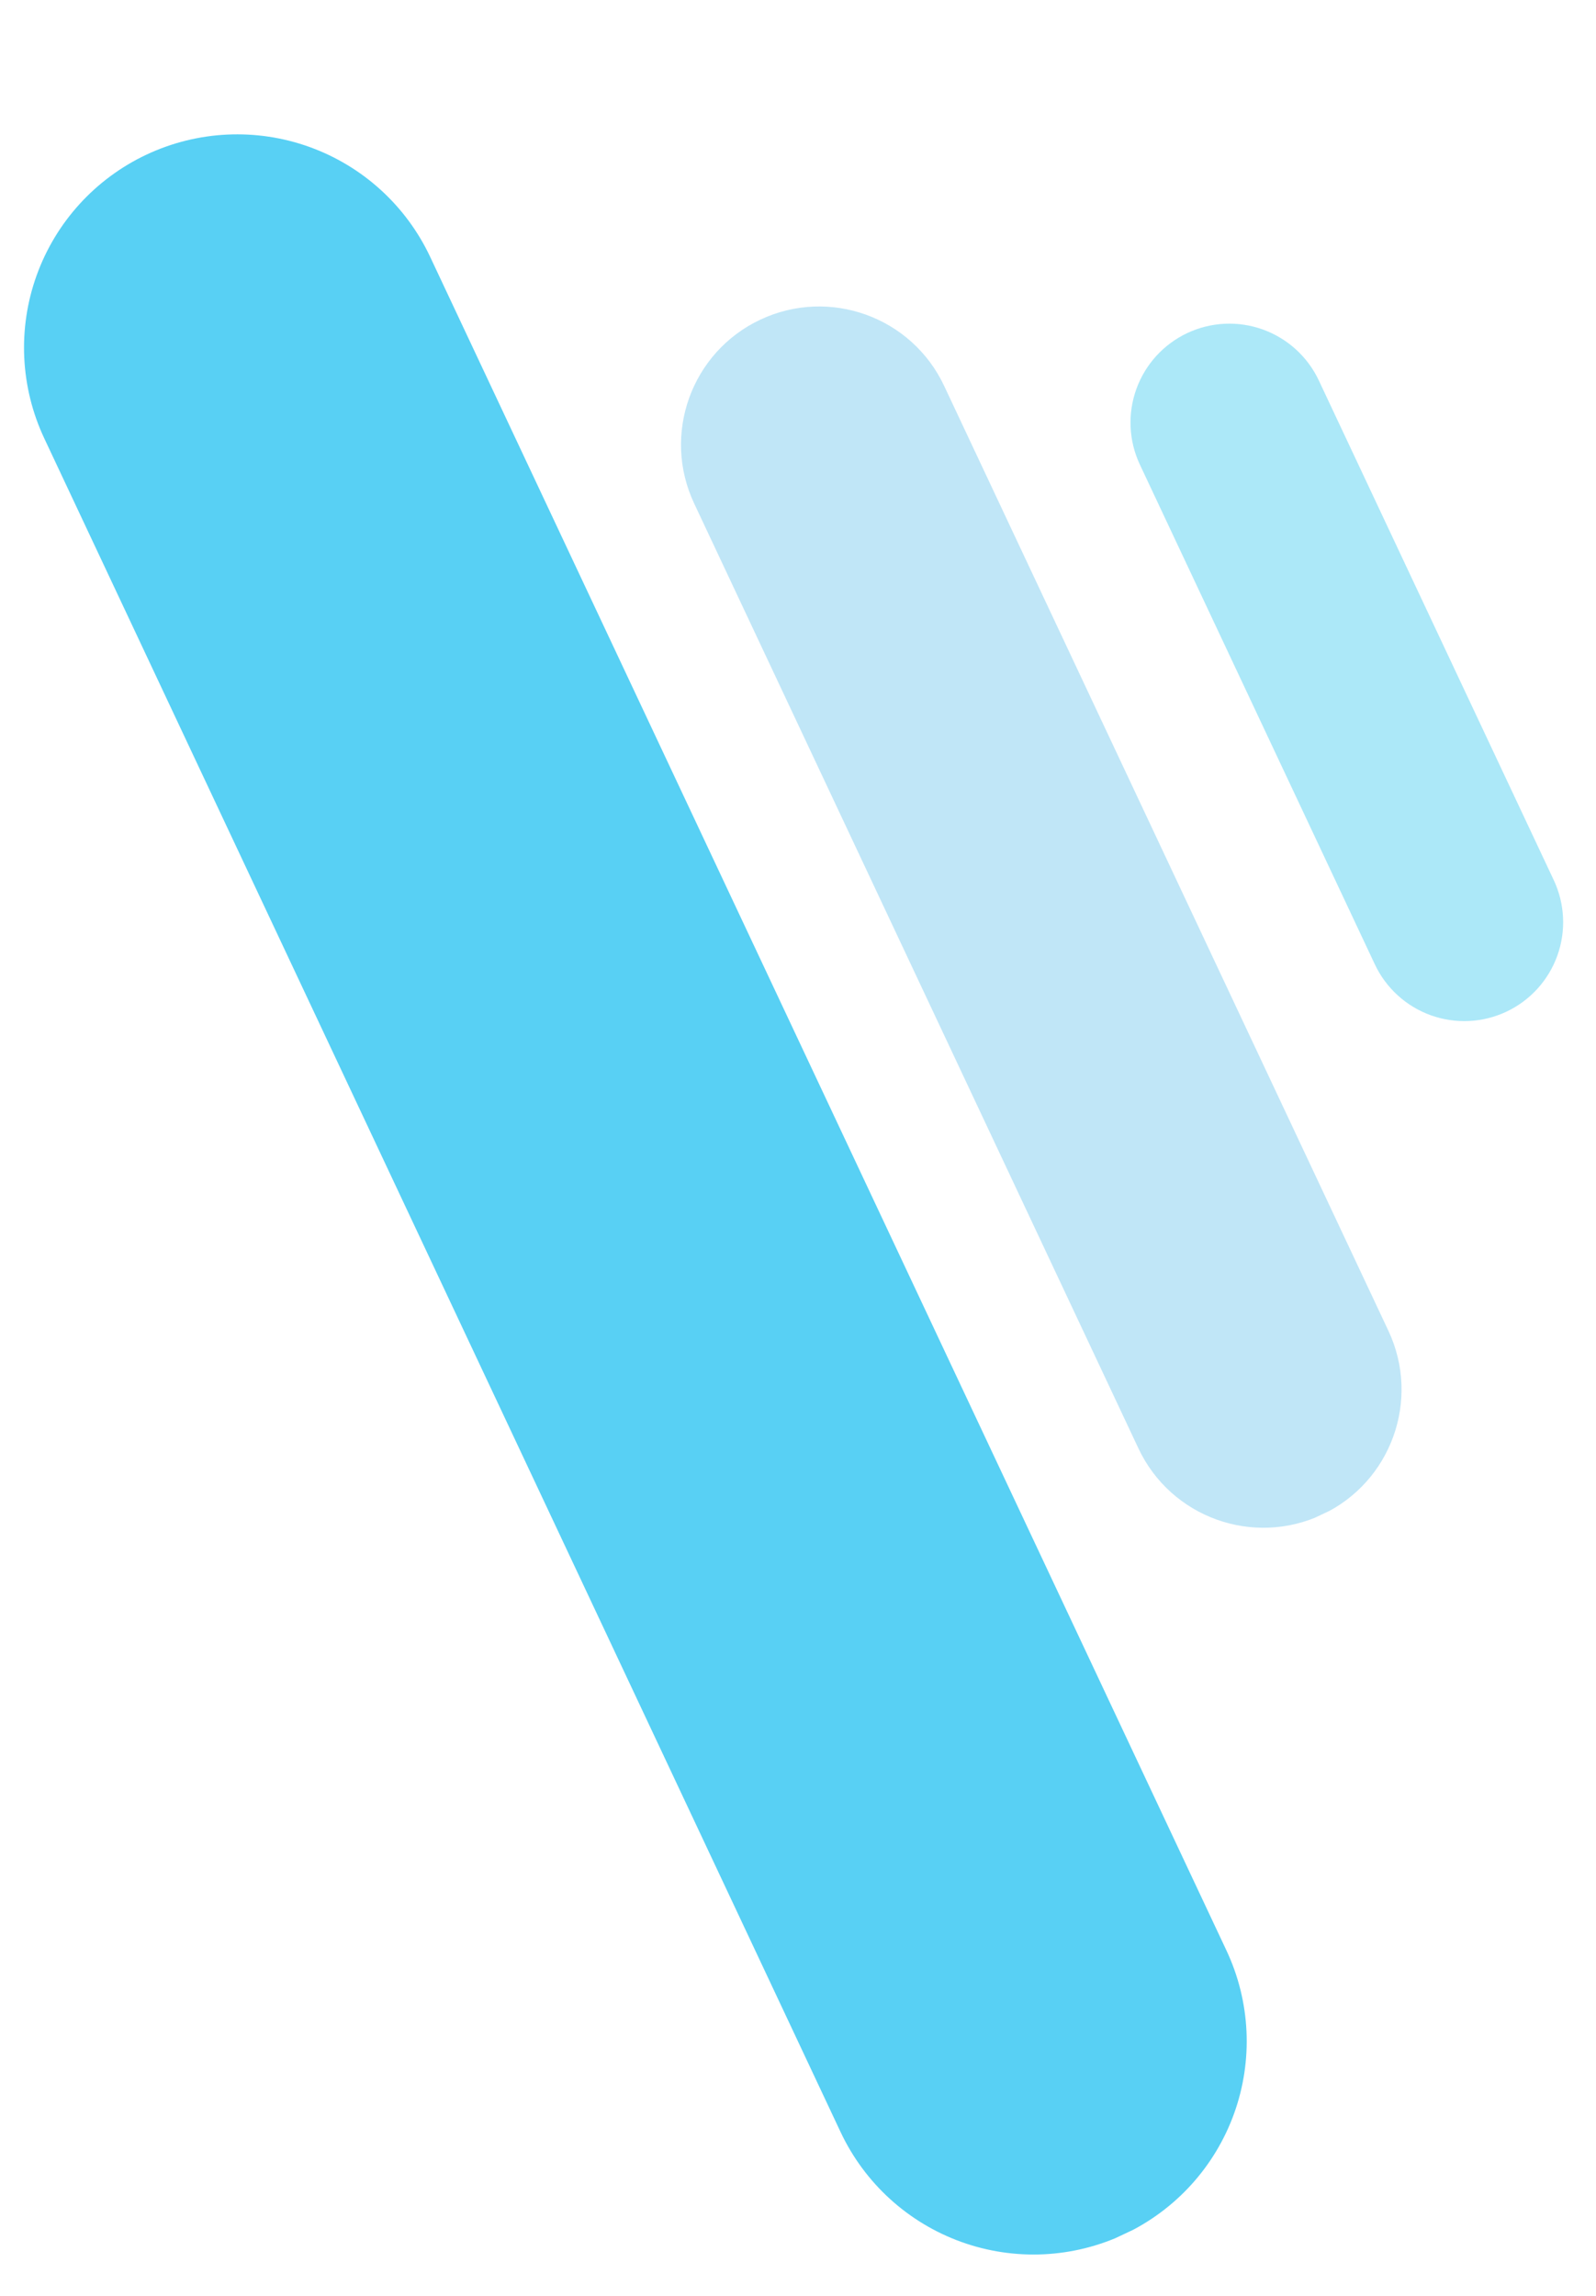 <svg xmlns="http://www.w3.org/2000/svg" xmlns:xlink="http://www.w3.org/1999/xlink" width="1080" zoomAndPan="magnify" viewBox="0 0 810 1164.75" height="1553" preserveAspectRatio="xMidYMid meet" version="1.0"><defs><filter x="0%" y="0%" width="100%" height="100%" id="9e7a553445"><feColorMatrix values="0 0 0 0 1 0 0 0 0 1 0 0 0 0 1 0 0 0 1 0" color-interpolation-filters="sRGB"/></filter><clipPath id="e66528adbd"><path d="M 0.086 32 L 669 32 L 669 1164.5 L 0.086 1164.5 Z M 0.086 32 " clip-rule="nonzero"/></clipPath><mask id="2793df7d04"><g filter="url(#9e7a553445)"><rect x="-81" width="972" fill="#000000" y="-116.475" height="1397.7" fill-opacity="0.85"/></g></mask><clipPath id="0779e31fdd"><path d="M 12 36 L 633 36 L 633 1112 L 12 1112 Z M 12 36 " clip-rule="nonzero"/></clipPath><clipPath id="f2d2cfa6eb"><path d="M -23.574 92.504 L 172.258 0.391 L 668.809 1056.055 L 472.977 1148.168 Z M -23.574 92.504 " clip-rule="nonzero"/></clipPath><clipPath id="0678c05aef"><path d="M 74.344 46.449 C 100.312 34.234 130.07 32.836 157.07 42.559 C 184.07 52.285 206.102 72.34 218.316 98.309 L 622.441 957.477 C 634.656 983.445 636.055 1013.203 626.328 1040.203 C 616.602 1067.207 596.551 1089.234 570.582 1101.453 C 544.613 1113.668 514.855 1115.066 487.855 1105.34 C 460.855 1095.613 438.824 1075.559 426.609 1049.59 L 22.484 190.422 C 10.27 164.453 8.871 134.695 18.594 107.695 C 28.32 80.695 48.375 58.664 74.344 46.449 Z M 74.344 46.449 " clip-rule="nonzero"/></clipPath><clipPath id="c37f32fe29"><rect x="0" width="669" y="0" height="1133"/></clipPath><mask id="2bec1e2734"><g filter="url(#9e7a553445)"><rect x="-81" width="972" fill="#000000" y="-116.475" height="1397.7" fill-opacity="0.85"/></g></mask><clipPath id="d168be41b7"><path d="M 23 23 L 390 23 L 390 644 L 23 644 Z M 23 23 " clip-rule="nonzero"/></clipPath><clipPath id="861699d16d"><path d="M 0.465 59.992 L 127.332 0.32 L 412.645 606.898 L 285.777 666.574 Z M 0.465 59.992 " clip-rule="nonzero"/></clipPath><clipPath id="40a6279daa"><path d="M 63.898 30.156 C 98.93 13.68 140.688 28.719 157.168 63.754 L 382.633 543.094 C 399.113 578.129 384.07 619.887 349.035 636.363 C 314.004 652.844 272.246 637.801 255.766 602.77 L 30.301 123.426 C 13.82 88.395 28.863 46.637 63.898 30.156 Z M 63.898 30.156 " clip-rule="nonzero"/></clipPath><clipPath id="e60f1585fd"><rect x="0" width="413" y="0" height="667"/></clipPath><clipPath id="46071a87a9"><path d="M 557 147 L 809.91 147 L 809.91 535 L 557 535 Z M 557 147 " clip-rule="nonzero"/></clipPath><mask id="73b053af4a"><g filter="url(#9e7a553445)"><rect x="-81" width="972" fill="#000000" y="-116.475" height="1397.7" fill-opacity="0.85"/></g></mask><clipPath id="35053bb632"><path d="M 16 17 L 237 17 L 237 372 L 16 372 Z M 16 17 " clip-rule="nonzero"/></clipPath><clipPath id="3184a2f0fc"><path d="M 0.164 43.324 L 90.973 0.609 L 252.988 345.047 L 162.176 387.762 Z M 0.164 43.324 " clip-rule="nonzero"/></clipPath><clipPath id="f49e614894"><path d="M 45.57 21.965 C 57.613 16.301 71.41 15.652 83.93 20.164 C 96.449 24.672 106.668 33.973 112.332 46.016 L 231.559 299.488 C 237.223 311.531 237.871 325.332 233.359 337.852 C 228.852 350.371 219.551 360.586 207.508 366.25 C 195.469 371.914 181.668 372.562 169.148 368.055 C 156.629 363.543 146.41 354.246 140.746 342.203 L 21.52 88.727 C 15.855 76.688 15.207 62.887 19.719 50.367 C 24.227 37.848 33.527 27.629 45.57 21.965 Z M 45.57 21.965 " clip-rule="nonzero"/></clipPath><clipPath id="221127c916"><rect x="0" width="253" y="0" height="388"/></clipPath></defs><g clip-path="url(#e66528adbd)"><g mask="url(#2793df7d04)"><g transform="matrix(1, 0, 0, 1, 0, 32)"><g clip-path="url(#c37f32fe29)"><g clip-path="url(#0779e31fdd)"><g clip-path="url(#f2d2cfa6eb)"><g clip-path="url(#0678c05aef)"><path fill="#3bc8f2" d="M -23.574 92.504 L 172.258 0.391 L 668.449 1055.289 L 472.613 1147.402 Z M -23.574 92.504 " fill-opacity="1" fill-rule="nonzero"/></g></g></g></g></g></g></g><g mask="url(#2bec1e2734)"><g transform="matrix(1, 0, 0, 1, 322, 132)"><g clip-path="url(#e60f1585fd)"><g clip-path="url(#d168be41b7)"><g clip-path="url(#861699d16d)"><g clip-path="url(#40a6279daa)"><path fill="#b5e2f6" d="M 0.465 59.992 L 127.332 0.32 L 412.41 606.402 L 285.547 666.078 Z M 0.465 59.992 " fill-opacity="1" fill-rule="nonzero"/></g></g></g></g></g></g><g clip-path="url(#46071a87a9)"><g mask="url(#73b053af4a)"><g transform="matrix(1, 0, 0, 1, 557, 147)"><g clip-path="url(#221127c916)"><g clip-path="url(#35053bb632)"><g clip-path="url(#3184a2f0fc)"><g clip-path="url(#f49e614894)"><path fill="#9ee4f7" d="M 0.164 43.324 L 90.973 0.609 L 252.988 345.047 L 162.176 387.762 Z M 0.164 43.324 " fill-opacity="1" fill-rule="nonzero"/></g></g></g></g></g></g></g></svg>